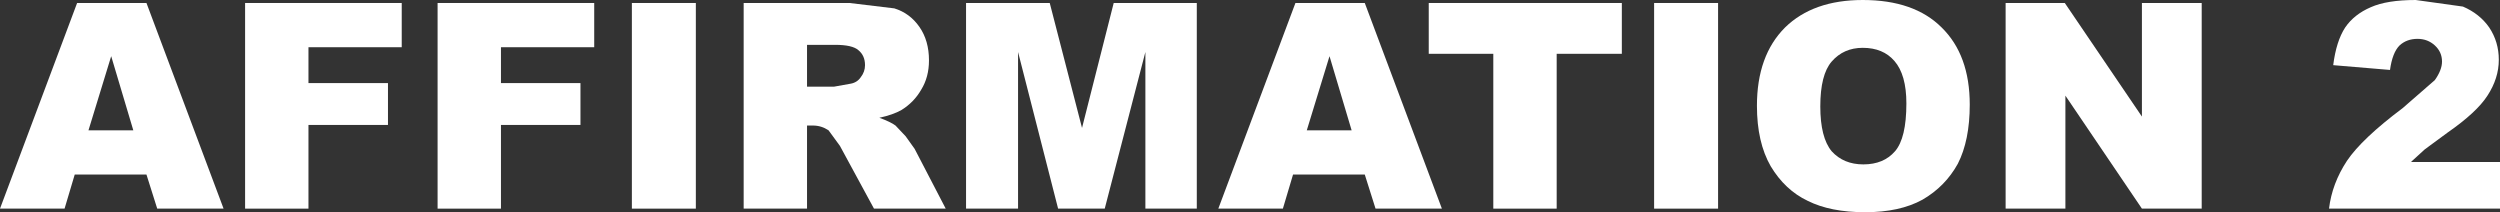 <?xml version="1.0" encoding="UTF-8" standalone="no"?>
<svg xmlns:xlink="http://www.w3.org/1999/xlink" height="17.75px" width="209.1px" xmlns="http://www.w3.org/2000/svg">
  <rect width="100%" height="100%" fill="#333333" stroke="none"/>
  <g transform="matrix(1.0, 0.0, 0.0, 1.0, 102.95, 8.8)">
    <path d="M99.25 -5.55 Q98.35 -5.55 97.75 -5.0 97.15 -4.4 96.95 -2.95 L92.2 -3.35 Q92.45 -5.35 93.2 -6.5 93.95 -7.6 95.35 -8.2 96.7 -8.8 99.1 -8.8 L103.05 -8.25 Q104.45 -7.65 105.25 -6.5 106.05 -5.3 106.05 -3.8 106.05 -2.25 105.1 -0.8 104.2 0.6 101.75 2.3 L99.85 3.7 98.7 4.75 106.15 4.75 106.15 8.65 91.85 8.65 Q92.1 6.55 93.35 4.65 94.6 2.8 98.0 0.25 L100.7 -2.1 Q101.3 -2.95 101.3 -3.65 101.3 -4.45 100.7 -5.0 100.1 -5.55 99.25 -5.55" fill="#ffffff" fill-rule="evenodd" stroke="none"/>
    <path d="M69.75 -8.55 L76.2 0.95 76.2 -8.55 81.2 -8.55 81.2 8.65 76.2 8.65 69.8 -0.8 69.8 8.65 64.8 8.65 64.8 -8.55 69.75 -8.55" fill="#ffffff" fill-rule="evenodd" stroke="none"/>
    <path d="M52.85 -8.8 Q57.15 -8.8 59.45 -6.5 61.8 -4.2 61.8 -0.05 61.8 2.95 60.8 4.9 59.75 6.8 57.85 7.9 55.95 8.95 53.05 8.95 50.15 8.95 48.25 8.0 46.35 7.1 45.15 5.1 44.0 3.1 44.0 0.05 44.0 -4.15 46.35 -6.5 48.7 -8.8 52.85 -8.8 M55.5 -3.7 Q54.55 -4.8 52.85 -4.8 51.25 -4.8 50.25 -3.65 49.3 -2.55 49.3 0.1 49.3 2.7 50.25 3.85 51.25 4.95 52.9 4.95 54.6 4.95 55.55 3.85 56.5 2.75 56.5 -0.15 56.5 -2.55 55.5 -3.7" fill="#ffffff" fill-rule="evenodd" stroke="none"/>
    <path d="M40.75 -8.55 L40.75 8.65 35.4 8.65 35.4 -8.55 40.75 -8.55" fill="#ffffff" fill-rule="evenodd" stroke="none"/>
    <path d="M32.7 -8.55 L32.7 -4.3 27.25 -4.3 27.25 8.65 21.95 8.65 21.95 -4.3 16.55 -4.3 16.55 -8.55 32.7 -8.55" fill="#ffffff" fill-rule="evenodd" stroke="none"/>
    <path d="M11.2 -8.55 L17.65 8.65 12.1 8.65 11.2 5.8 5.2 5.8 4.35 8.65 -1.05 8.65 5.4 -8.55 11.2 -8.55 M10.1 2.1 L8.25 -4.1 6.35 2.1 10.1 2.1" fill="#ffffff" fill-rule="evenodd" stroke="none"/>
    <path d="M-15.15 -8.55 L-12.45 1.9 -9.8 -8.55 -2.85 -8.55 -2.85 8.65 -7.15 8.65 -7.15 -4.45 -10.55 8.65 -14.45 8.65 -17.8 -4.45 -17.8 8.65 -22.15 8.65 -22.15 -8.55 -15.15 -8.55" fill="#ffffff" fill-rule="evenodd" stroke="none"/>
    <path d="M-33.2 -1.55 L-31.8 -1.8 Q-31.25 -1.9 -30.95 -2.35 -30.6 -2.8 -30.6 -3.35 -30.6 -4.15 -31.15 -4.6 -31.65 -5.05 -33.1 -5.05 L-35.45 -5.05 -35.45 -1.55 -33.2 -1.55 M-26.05 -6.55 Q-25.25 -5.4 -25.25 -3.75 -25.25 -2.35 -25.9 -1.3 -26.5 -0.25 -27.55 0.4 -28.25 0.8 -29.4 1.05 -28.45 1.4 -28.05 1.7 L-27.2 2.6 -26.45 3.65 -23.85 8.65 -29.85 8.65 -32.7 3.4 -33.65 2.1 Q-34.25 1.7 -34.95 1.7 L-35.45 1.7 -35.45 8.65 -40.75 8.65 -40.75 -8.55 -31.9 -8.55 -28.15 -8.1 Q-26.85 -7.7 -26.05 -6.55" fill="#ffffff" fill-rule="evenodd" stroke="none"/>
    <path d="M-44.75 -8.55 L-44.75 8.65 -50.1 8.65 -50.1 -8.55 -44.75 -8.55" fill="#ffffff" fill-rule="evenodd" stroke="none"/>
    <path d="M-53.25 -8.55 L-53.25 -4.85 -61.05 -4.85 -61.05 -1.85 -54.4 -1.85 -54.4 1.65 -61.05 1.65 -61.05 8.65 -66.35 8.65 -66.35 -8.55 -53.25 -8.55" fill="#ffffff" fill-rule="evenodd" stroke="none"/>
    <path d="M-69.35 -4.85 L-77.15 -4.85 -77.15 -1.85 -70.5 -1.85 -70.5 1.65 -77.15 1.65 -77.15 8.65 -82.45 8.65 -82.45 -8.55 -69.35 -8.55 -69.35 -4.85" fill="#ffffff" fill-rule="evenodd" stroke="none"/>
    <path d="M-90.7 -8.55 L-84.25 8.65 -89.8 8.65 -90.7 5.8 -96.7 5.8 -97.55 8.65 -102.95 8.65 -96.5 -8.55 -90.7 -8.55 M-91.8 2.1 L-93.65 -4.1 -95.55 2.1 -91.8 2.1" fill="#ffffff" fill-rule="evenodd" stroke="none"/>
  </g>
</svg>
